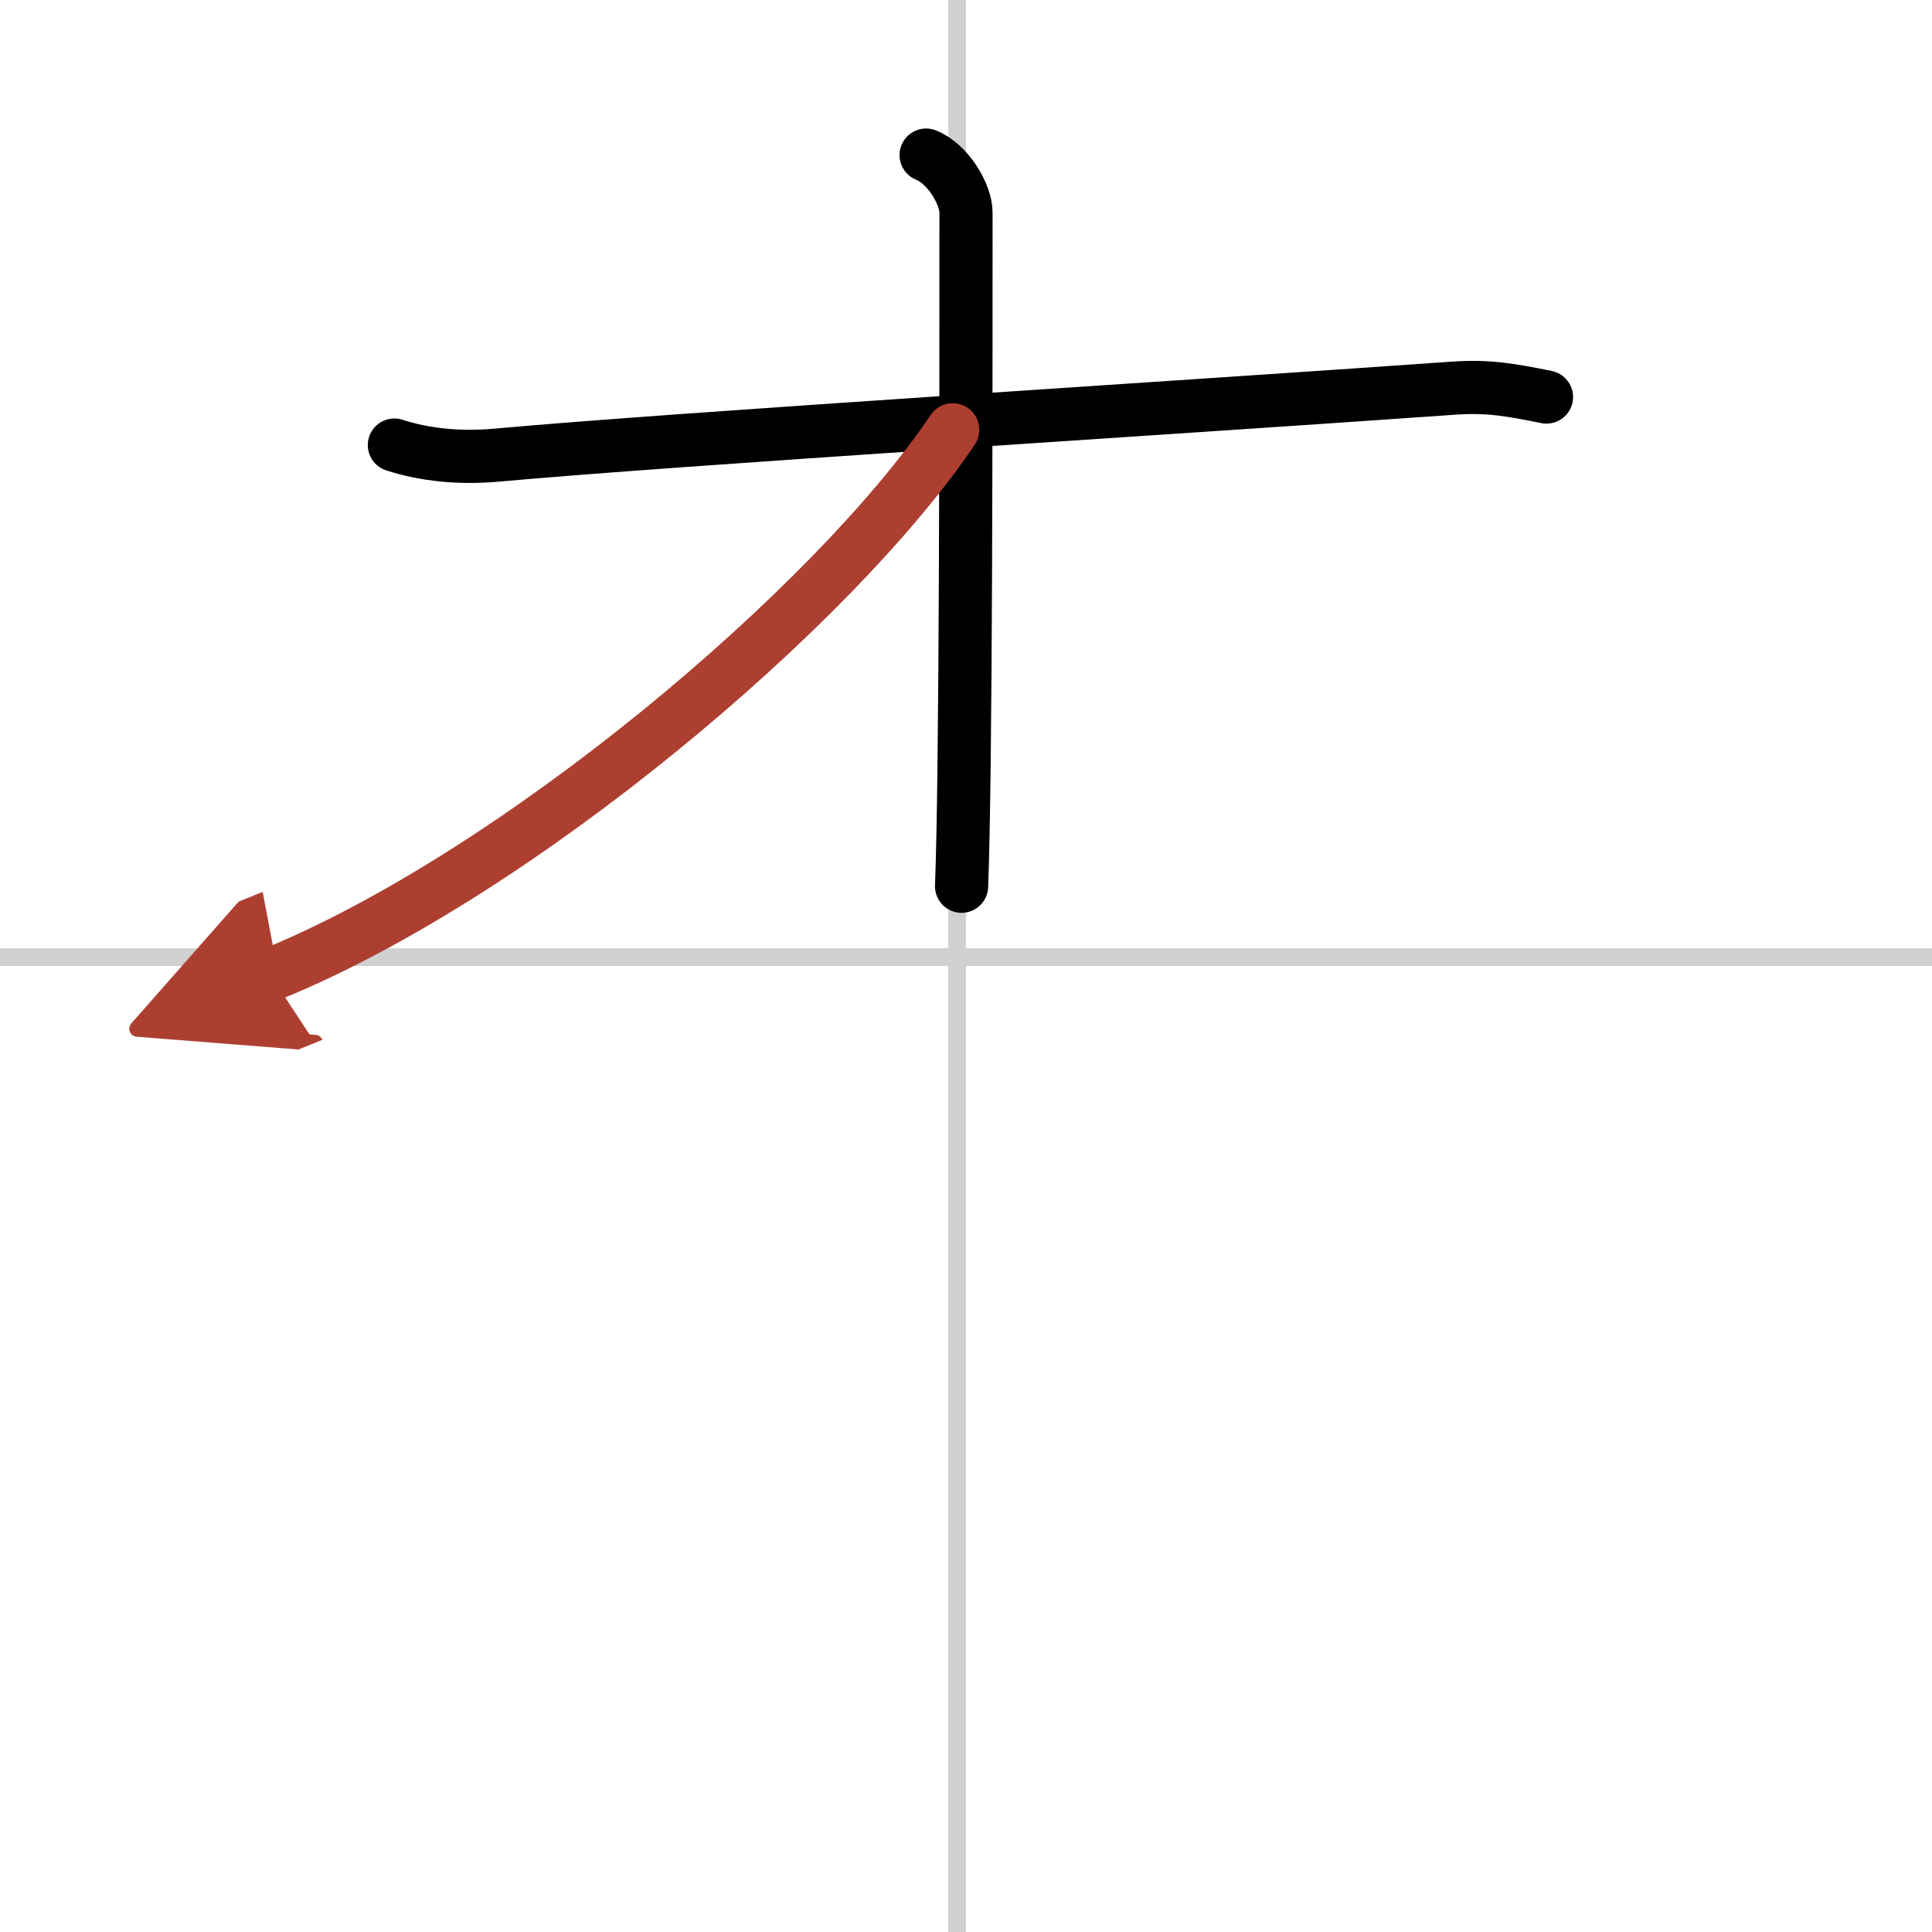 <svg width="400" height="400" viewBox="0 0 109 109" xmlns="http://www.w3.org/2000/svg"><defs><marker id="a" markerWidth="4" orient="auto" refX="1" refY="5" viewBox="0 0 10 10"><polyline points="0 0 10 5 0 10 1 5" fill="#ad3f31" stroke="#ad3f31"/></marker></defs><g fill="none" stroke="#000" stroke-linecap="round" stroke-linejoin="round" stroke-width="3"><rect width="100%" height="100%" fill="#fff" stroke="#fff"/><line x1="54" x2="54" y2="109" stroke="#d0d0d0" stroke-width="1"/><line x2="109" y1="54" y2="54" stroke="#d0d0d0" stroke-width="1"/><path d="M22.25,25.11c1.75,0.57,3.74,0.75,5.75,0.57C38.25,24.75,66.5,23,82,21.9c2-0.14,3.25,0.1,5.25,0.5"/><path d="m52.25 8.75c1.25 0.5 2.25 2.22 2.25 3.25 0 10.5 0 31.75-0.25 38"/><path d="m53.75 24.25c-6.68 9.94-24.6 25.12-38.5 30.75" marker-end="url(#a)" stroke="#ad3f31"/></g></svg>
